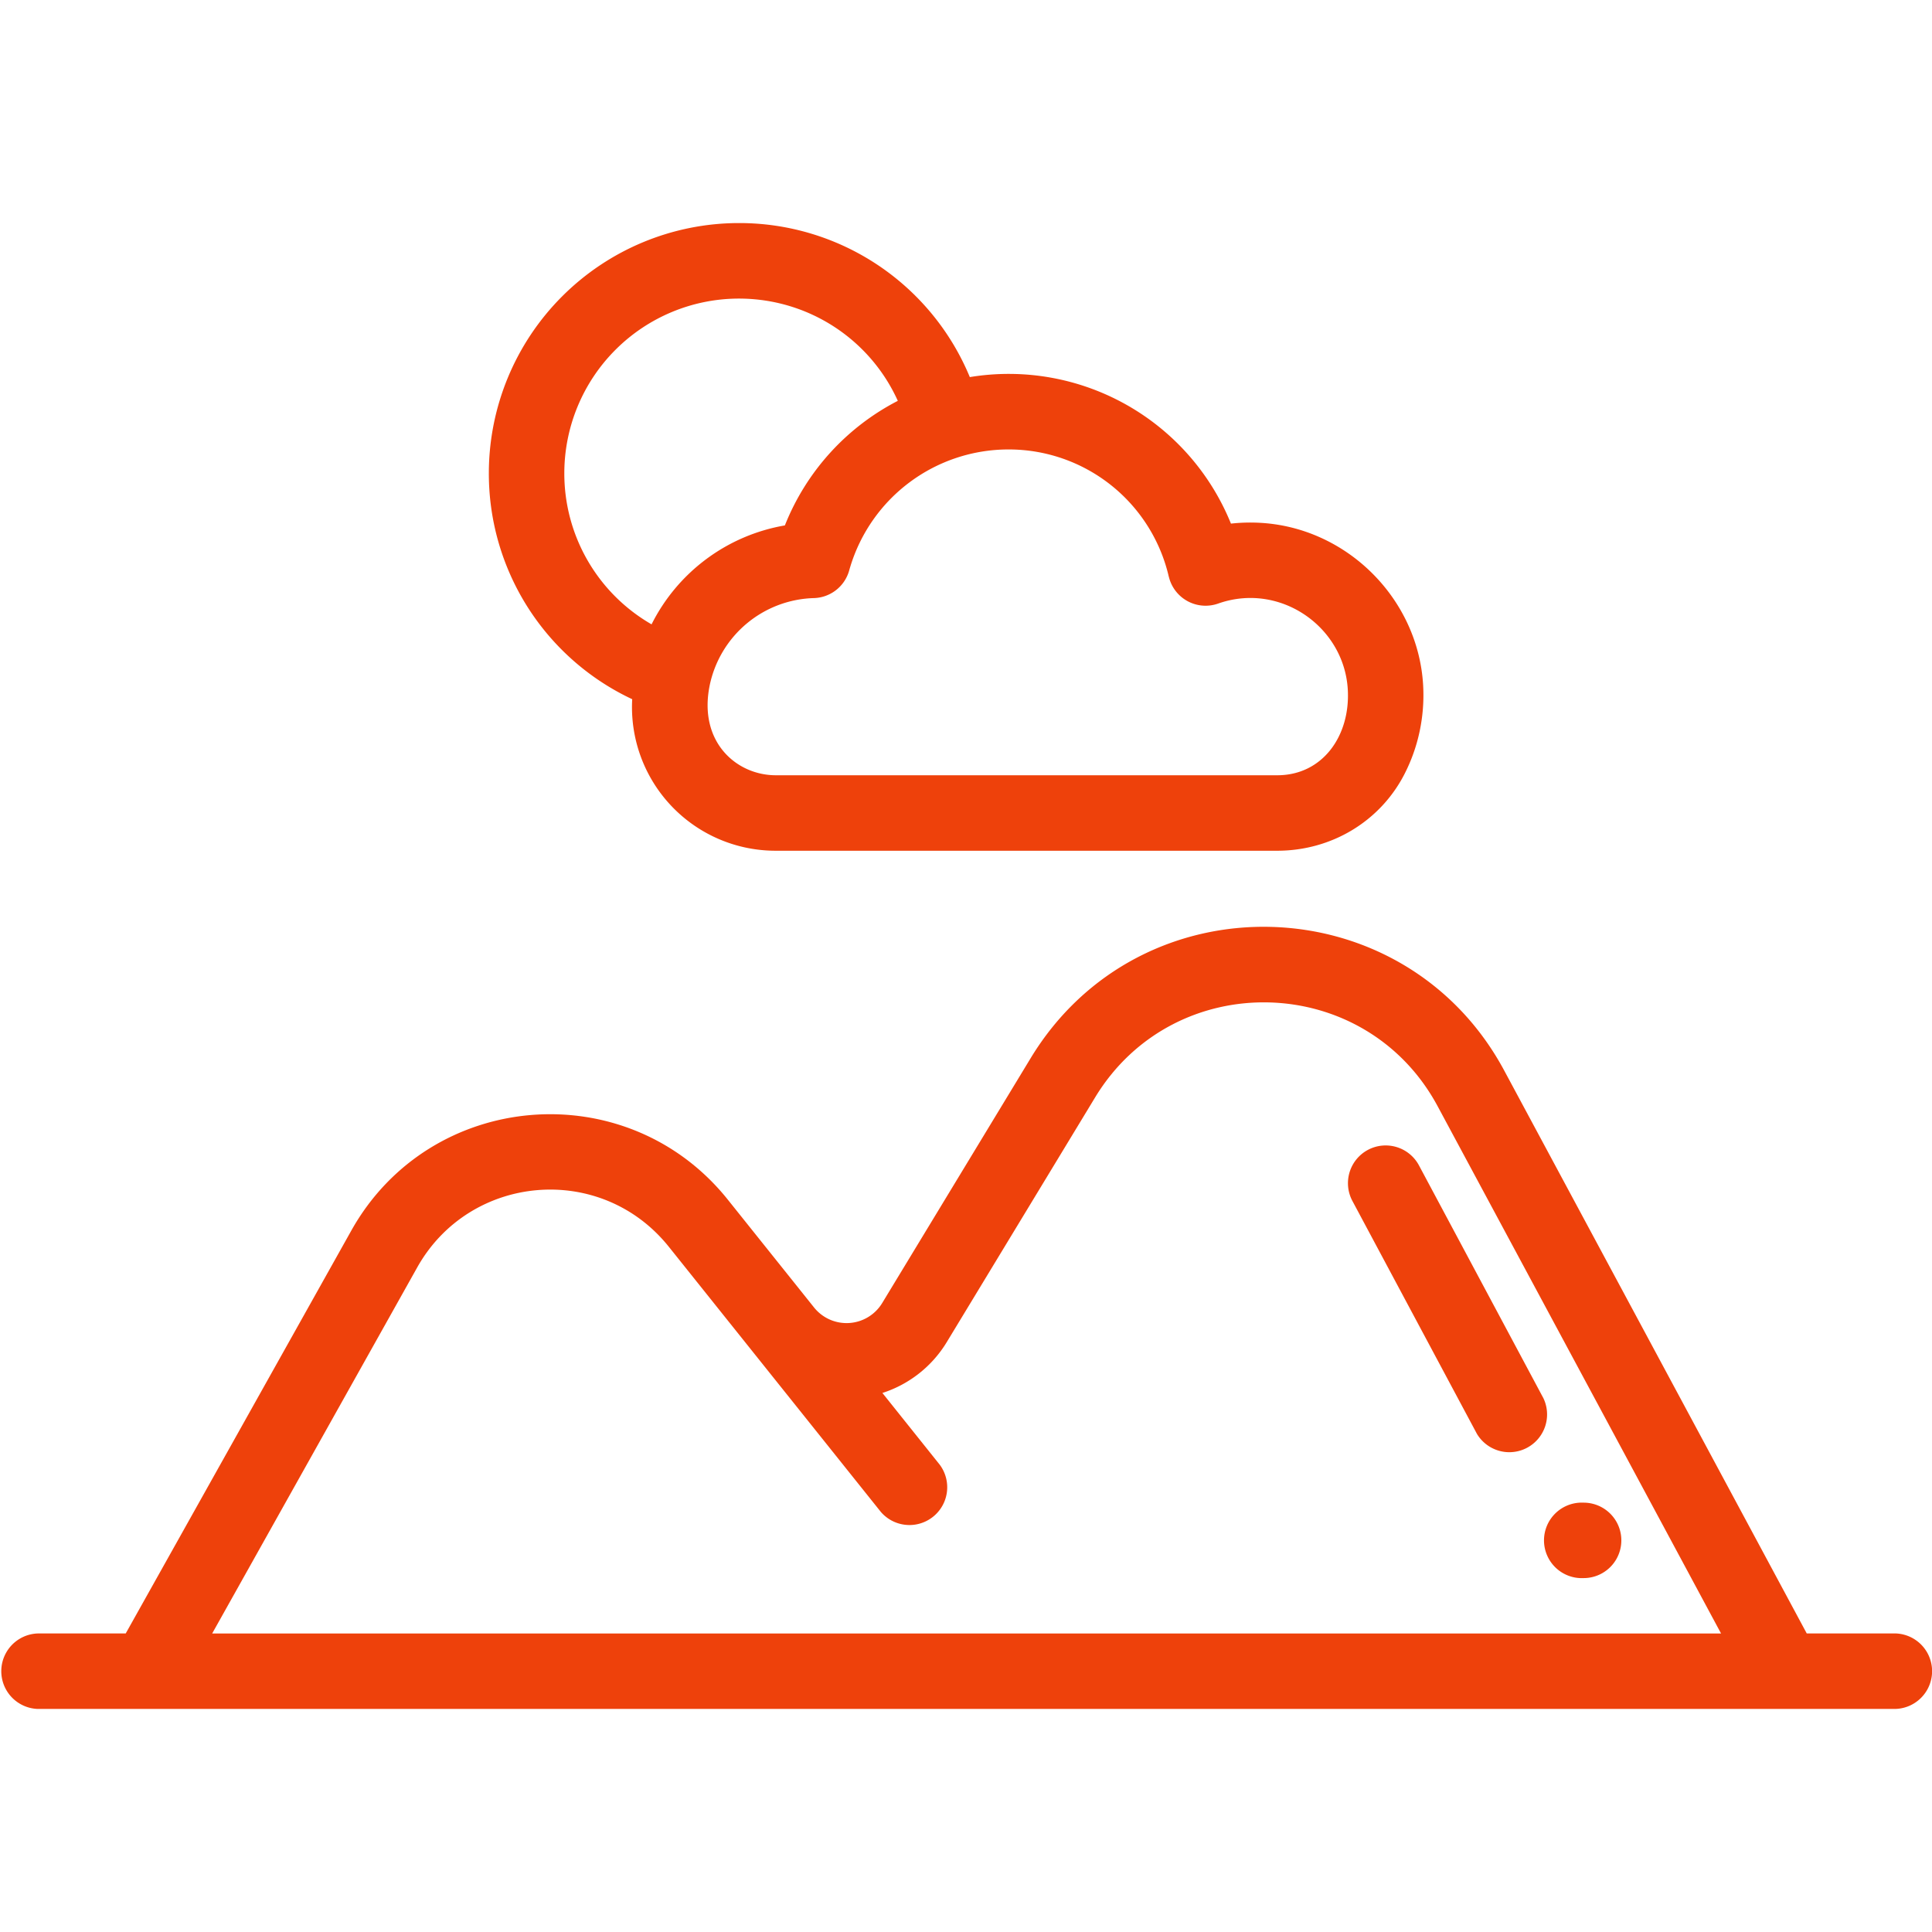 <svg width="44" height="44" viewBox="0 0 44 44" fill="none" xmlns="http://www.w3.org/2000/svg"><g clip-path="url(#clip0)" fill="#EE410B"><path d="M43.14 37.2h-1.993l-6.89-12.82c-2.272-4.227-8.286-4.401-10.785-.28l-3.38 5.575a.949.949 0 01-1.554.1l-1.962-2.453c-2.294-2.869-6.776-2.51-8.576.705l-5.137 9.174H.86a.86.86 0 000 1.719h42.282a.86.86 0 000-1.72zm-38.307 0L9.5 28.868c1.196-2.138 4.186-2.407 5.734-.471l4.825 6.034a.86.86 0 001.343-1.073l-1.306-1.634a2.67 2.67 0 001.465-1.157l3.38-5.575c1.803-2.971 6.154-2.863 7.801.203l6.454 12.007H4.833z"/><path d="M31.153 26.188a.86.86 0 00-.353 1.163l2.836 5.304a.86.86 0 001.515-.81l-2.835-5.304a.86.86 0 00-1.163-.353zm4.912 9.752h.002a.858.858 0 10-.002-1.718.86.86 0 100 1.718zM14.398 15.925a3.27 3.27 0 003.273 3.45h11.417c1.236 0 2.347-.67 2.899-1.748.318-.62.464-1.32.424-2.022-.114-1.985-1.76-3.61-3.748-3.7a3.997 3.997 0 00-.629.02 5.46 5.46 0 00-5.947-3.337 5.682 5.682 0 00-5.26-3.508 5.7 5.7 0 00-5.694 5.694 5.677 5.677 0 003.265 5.15zm12.221-2.793a.86.86 0 001.123.614c1.403-.496 2.87.52 2.953 1.958.06 1.051-.571 1.952-1.607 1.952H17.67c-.9 0-1.77-.76-1.507-2.048a2.496 2.496 0 012.374-1.987.86.86 0 00.803-.63l.002-.008.007-.025.004-.013.007-.023.003-.01a3.766 3.766 0 013.598-2.676 3.74 3.74 0 013.657 2.896zM16.827 6.8c1.585 0 2.987.928 3.62 2.329a5.457 5.457 0 00-2.572 2.837 4.19 4.19 0 00-3.036 2.253 3.963 3.963 0 01-1.987-3.444A3.98 3.98 0 0116.827 6.8z"/></g><defs><clipPath id="clip0"><path fill="#fff" d="M0 0h44v44H0z"/></clipPath></defs></svg>
